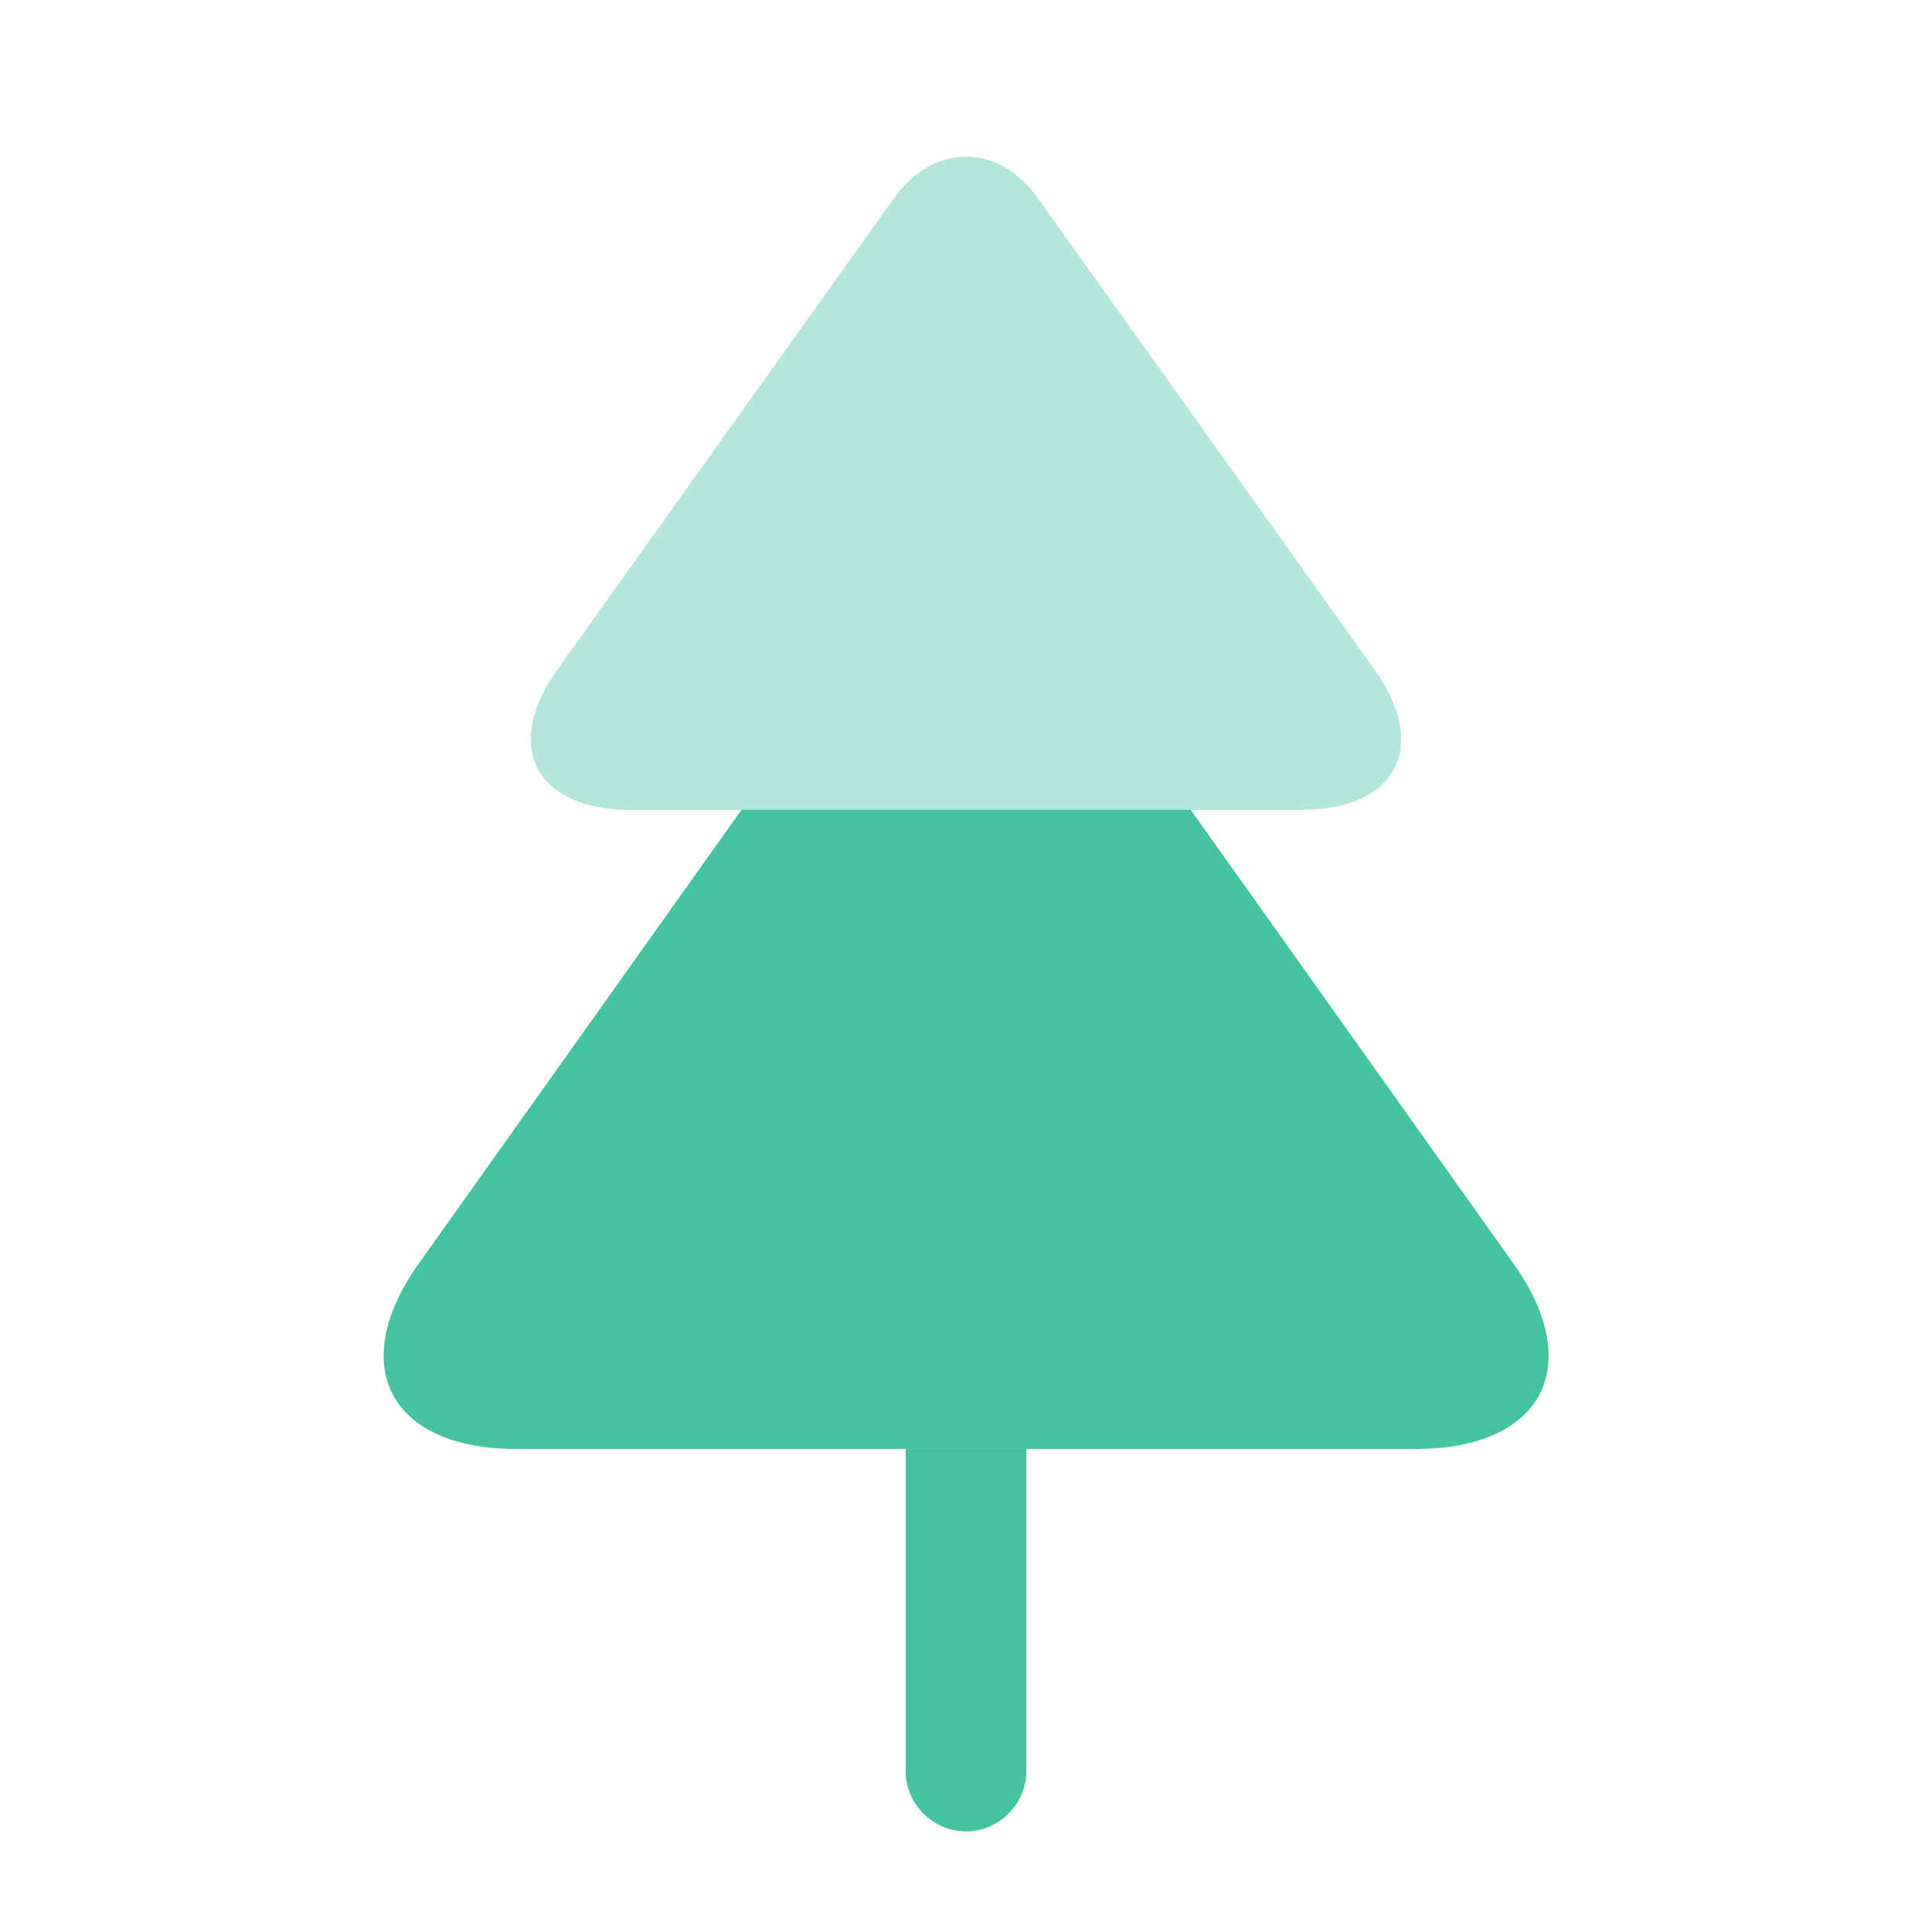 <?xml version="1.0" encoding="UTF-8"?>
<svg xmlns="http://www.w3.org/2000/svg" width="48" height="48" viewBox="0 0 48 48" fill="none">
  <path opacity="0.4" d="M32.339 20.121H15.659C13.299 20.121 12.479 18.541 13.859 16.621L22.199 4.941C23.179 3.541 24.819 3.541 25.799 4.941L34.139 16.621C35.519 18.541 34.699 20.121 32.339 20.121Z" fill="#44C3A3"></path>
  <path d="M35.183 35.999H12.823C9.663 35.999 8.583 33.899 10.443 31.339L18.423 20.119H29.583L37.563 31.339C39.423 33.899 38.343 35.999 35.183 35.999Z" fill="#44C3A3"></path>
  <path d="M25.5 36V44C25.5 44.82 24.82 45.5 24 45.5C23.18 45.5 22.5 44.82 22.5 44V36H25.5Z" fill="#44C3A3"></path>
</svg>

